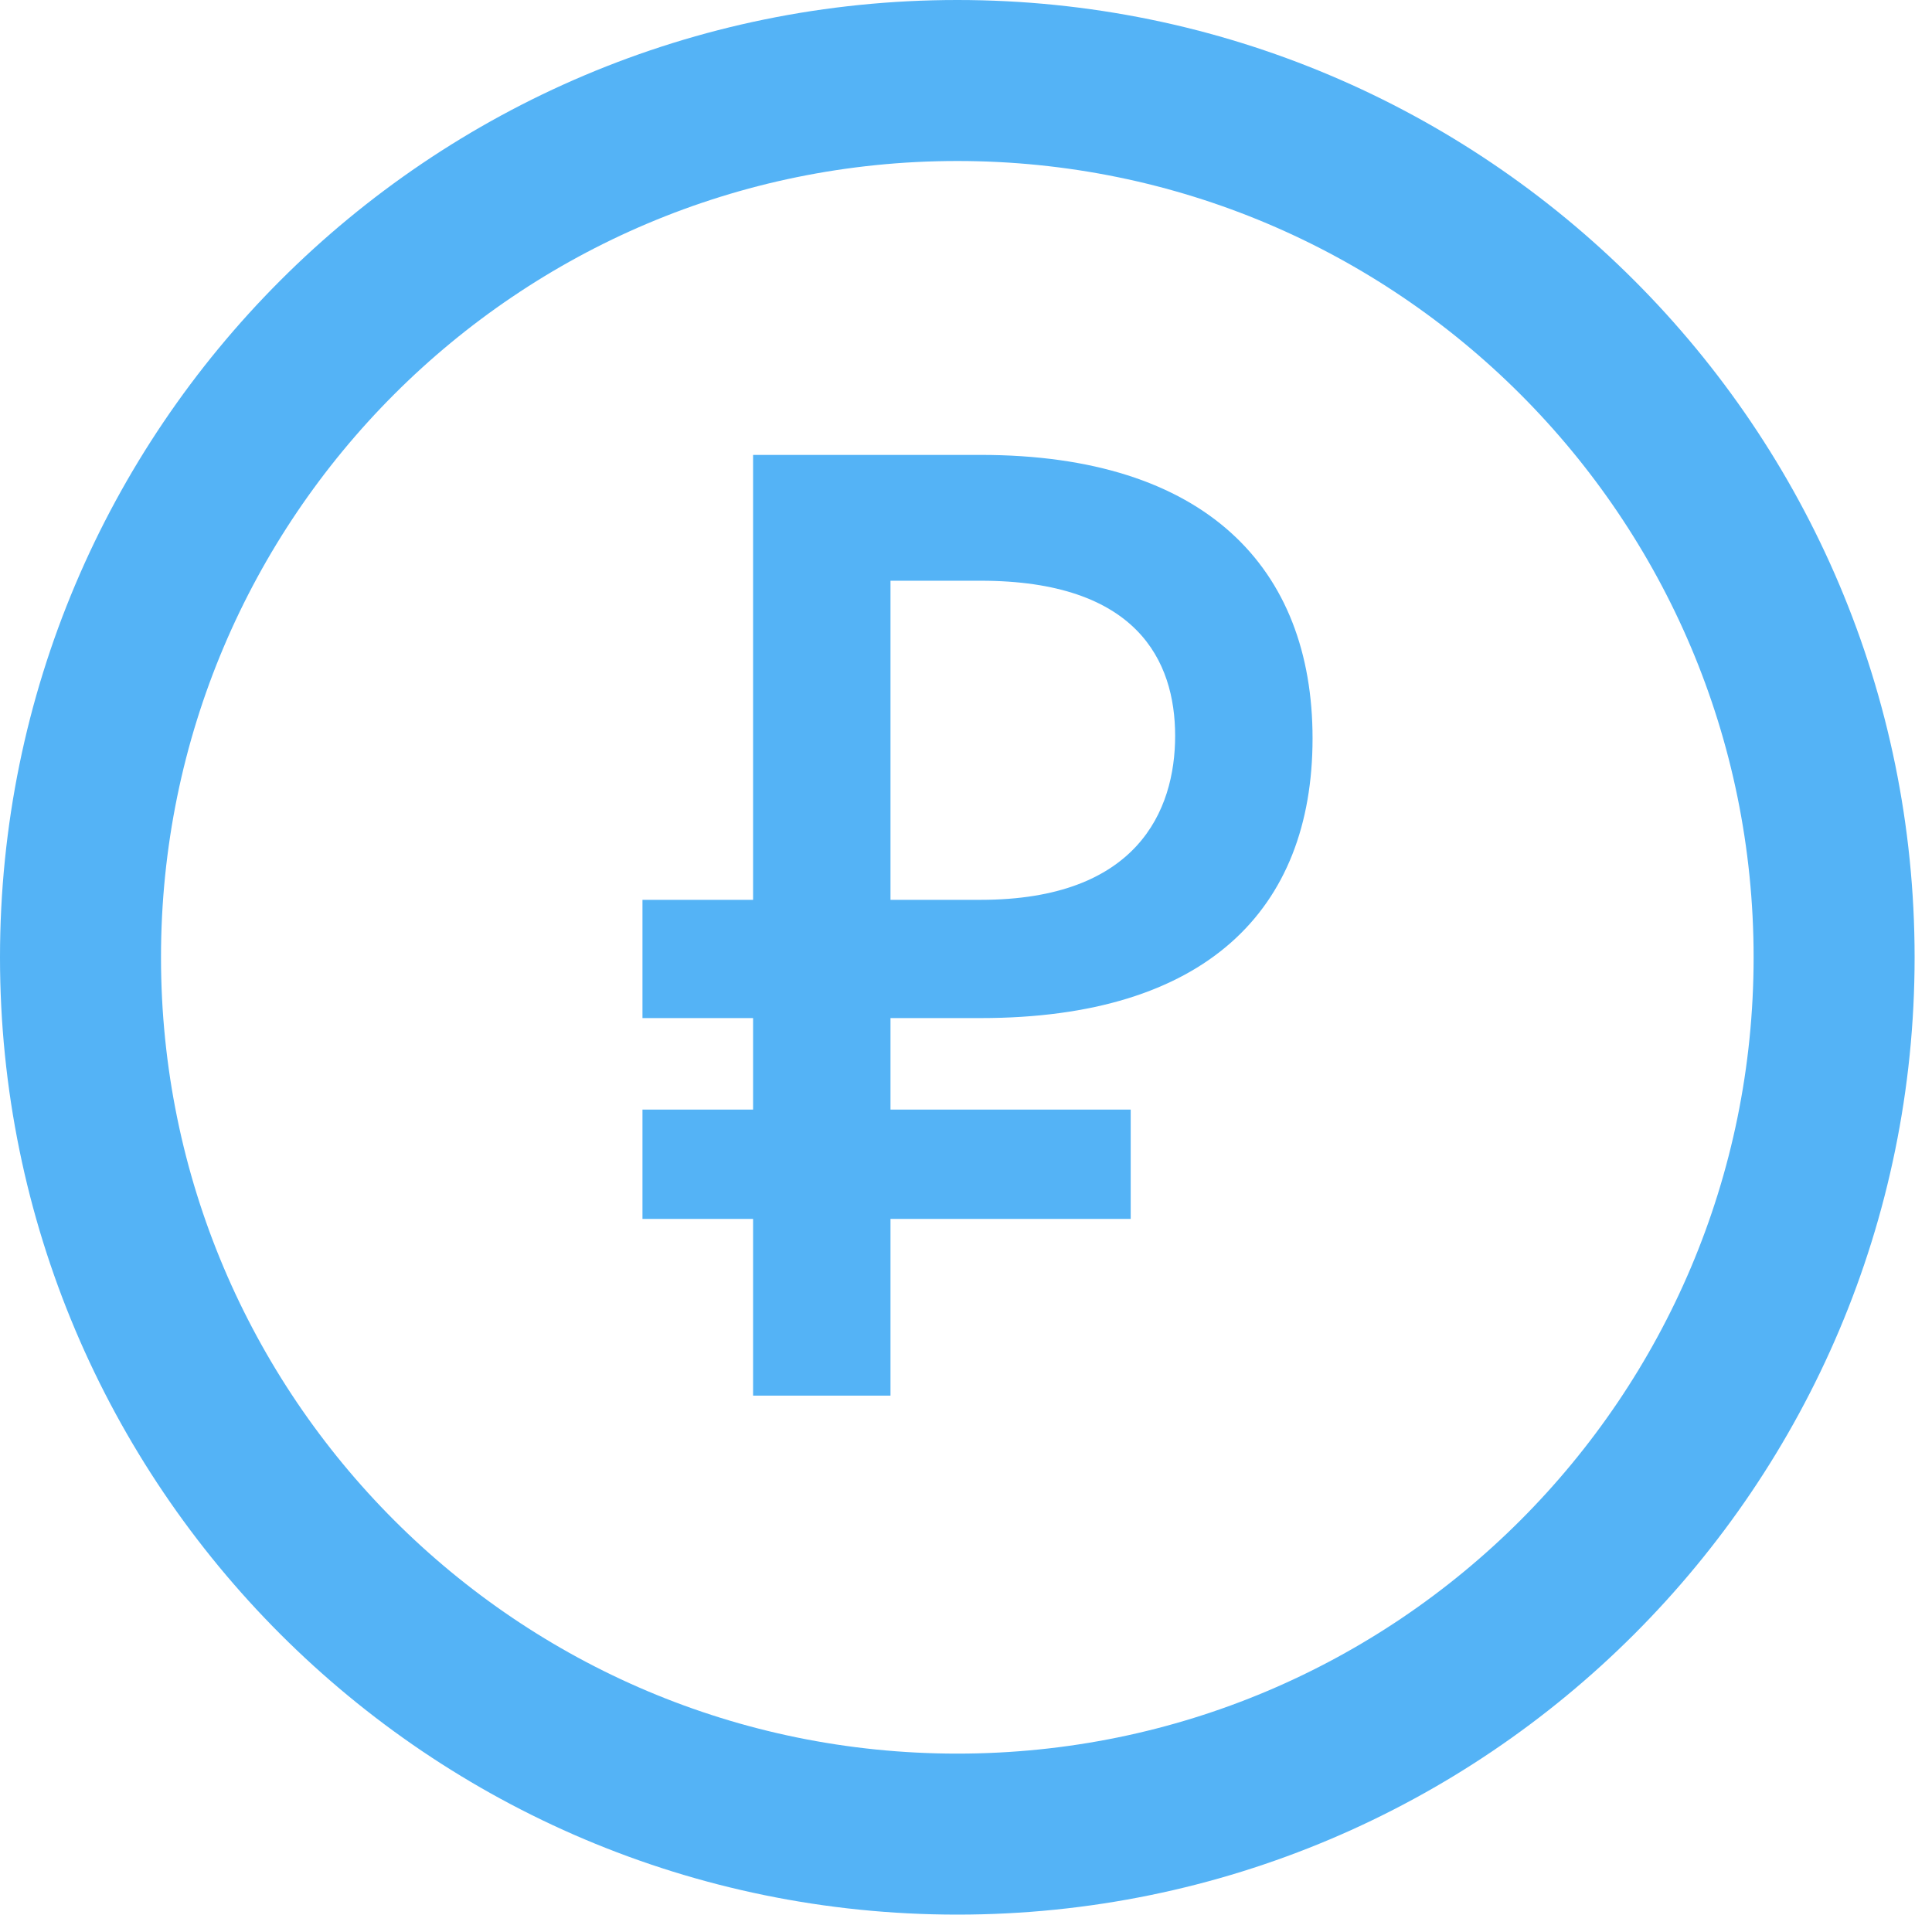 <?xml version="1.0" encoding="UTF-8" standalone="no"?>
<svg width="24px" height="24px" viewBox="0 0 24 24" version="1.1" xmlns="http://www.w3.org/2000/svg" xmlns:xlink="http://www.w3.org/1999/xlink">
    <!-- Generator: sketchtool 41.1 (35376) - http://www.bohemiancoding.com/sketch -->
    <title>DF16B9DA-D0C7-446F-A5B7-67F79806A1D0</title>
    <desc>Created with sketchtool.</desc>
    <defs></defs>
    <g id="Kitchen" stroke="none" stroke-width="1" fill="none" fill-rule="evenodd">
        <g id="GUIDELINE" transform="translate(-509, -1096)">
            <g id="Money" transform="translate(507, 1094)">
                <rect id="Rectangle-2" fill="#D8D8D8" opacity="0" x="0" y="0" width="28" height="28"></rect>
                <g id="Page-1" transform="translate(3, 3)">
                    <path d="M21.784,10.892 C21.784,16.907 16.907,21.784 10.892,21.784 C4.877,21.784 0,16.907 0,10.892 C0,4.877 4.877,0 10.892,0 C16.907,0 21.784,4.877 21.784,10.892 Z" id="Stroke-1" stroke="#54B3F6" stroke-width="2" stroke-linecap="round" stroke-linejoin="round"></path>
                    <path d="M10.062,10.178 L11.182,10.178 C13.124,10.178 13.598,9.073 13.598,8.141 C13.598,7.209 13.124,6.214 11.182,6.214 L10.062,6.214 L10.062,10.178 Z M10.062,14.142 L10.062,16.337 L8.355,16.337 L8.355,14.142 L6.981,14.142 L6.981,12.784 L8.355,12.784 L8.355,11.647 L6.981,11.647 L6.981,10.178 L8.355,10.178 L8.355,4.651 L11.182,4.651 C13.977,4.651 15.305,6.056 15.305,8.172 C15.305,10.304 13.977,11.647 11.182,11.647 L10.062,11.647 L10.062,12.784 L13.046,12.784 L13.046,14.142 L10.062,14.142 Z" id="Fill-3" fill="#54B3F6"></path>
                </g>
            </g>
        </g>
    </g>
</svg>